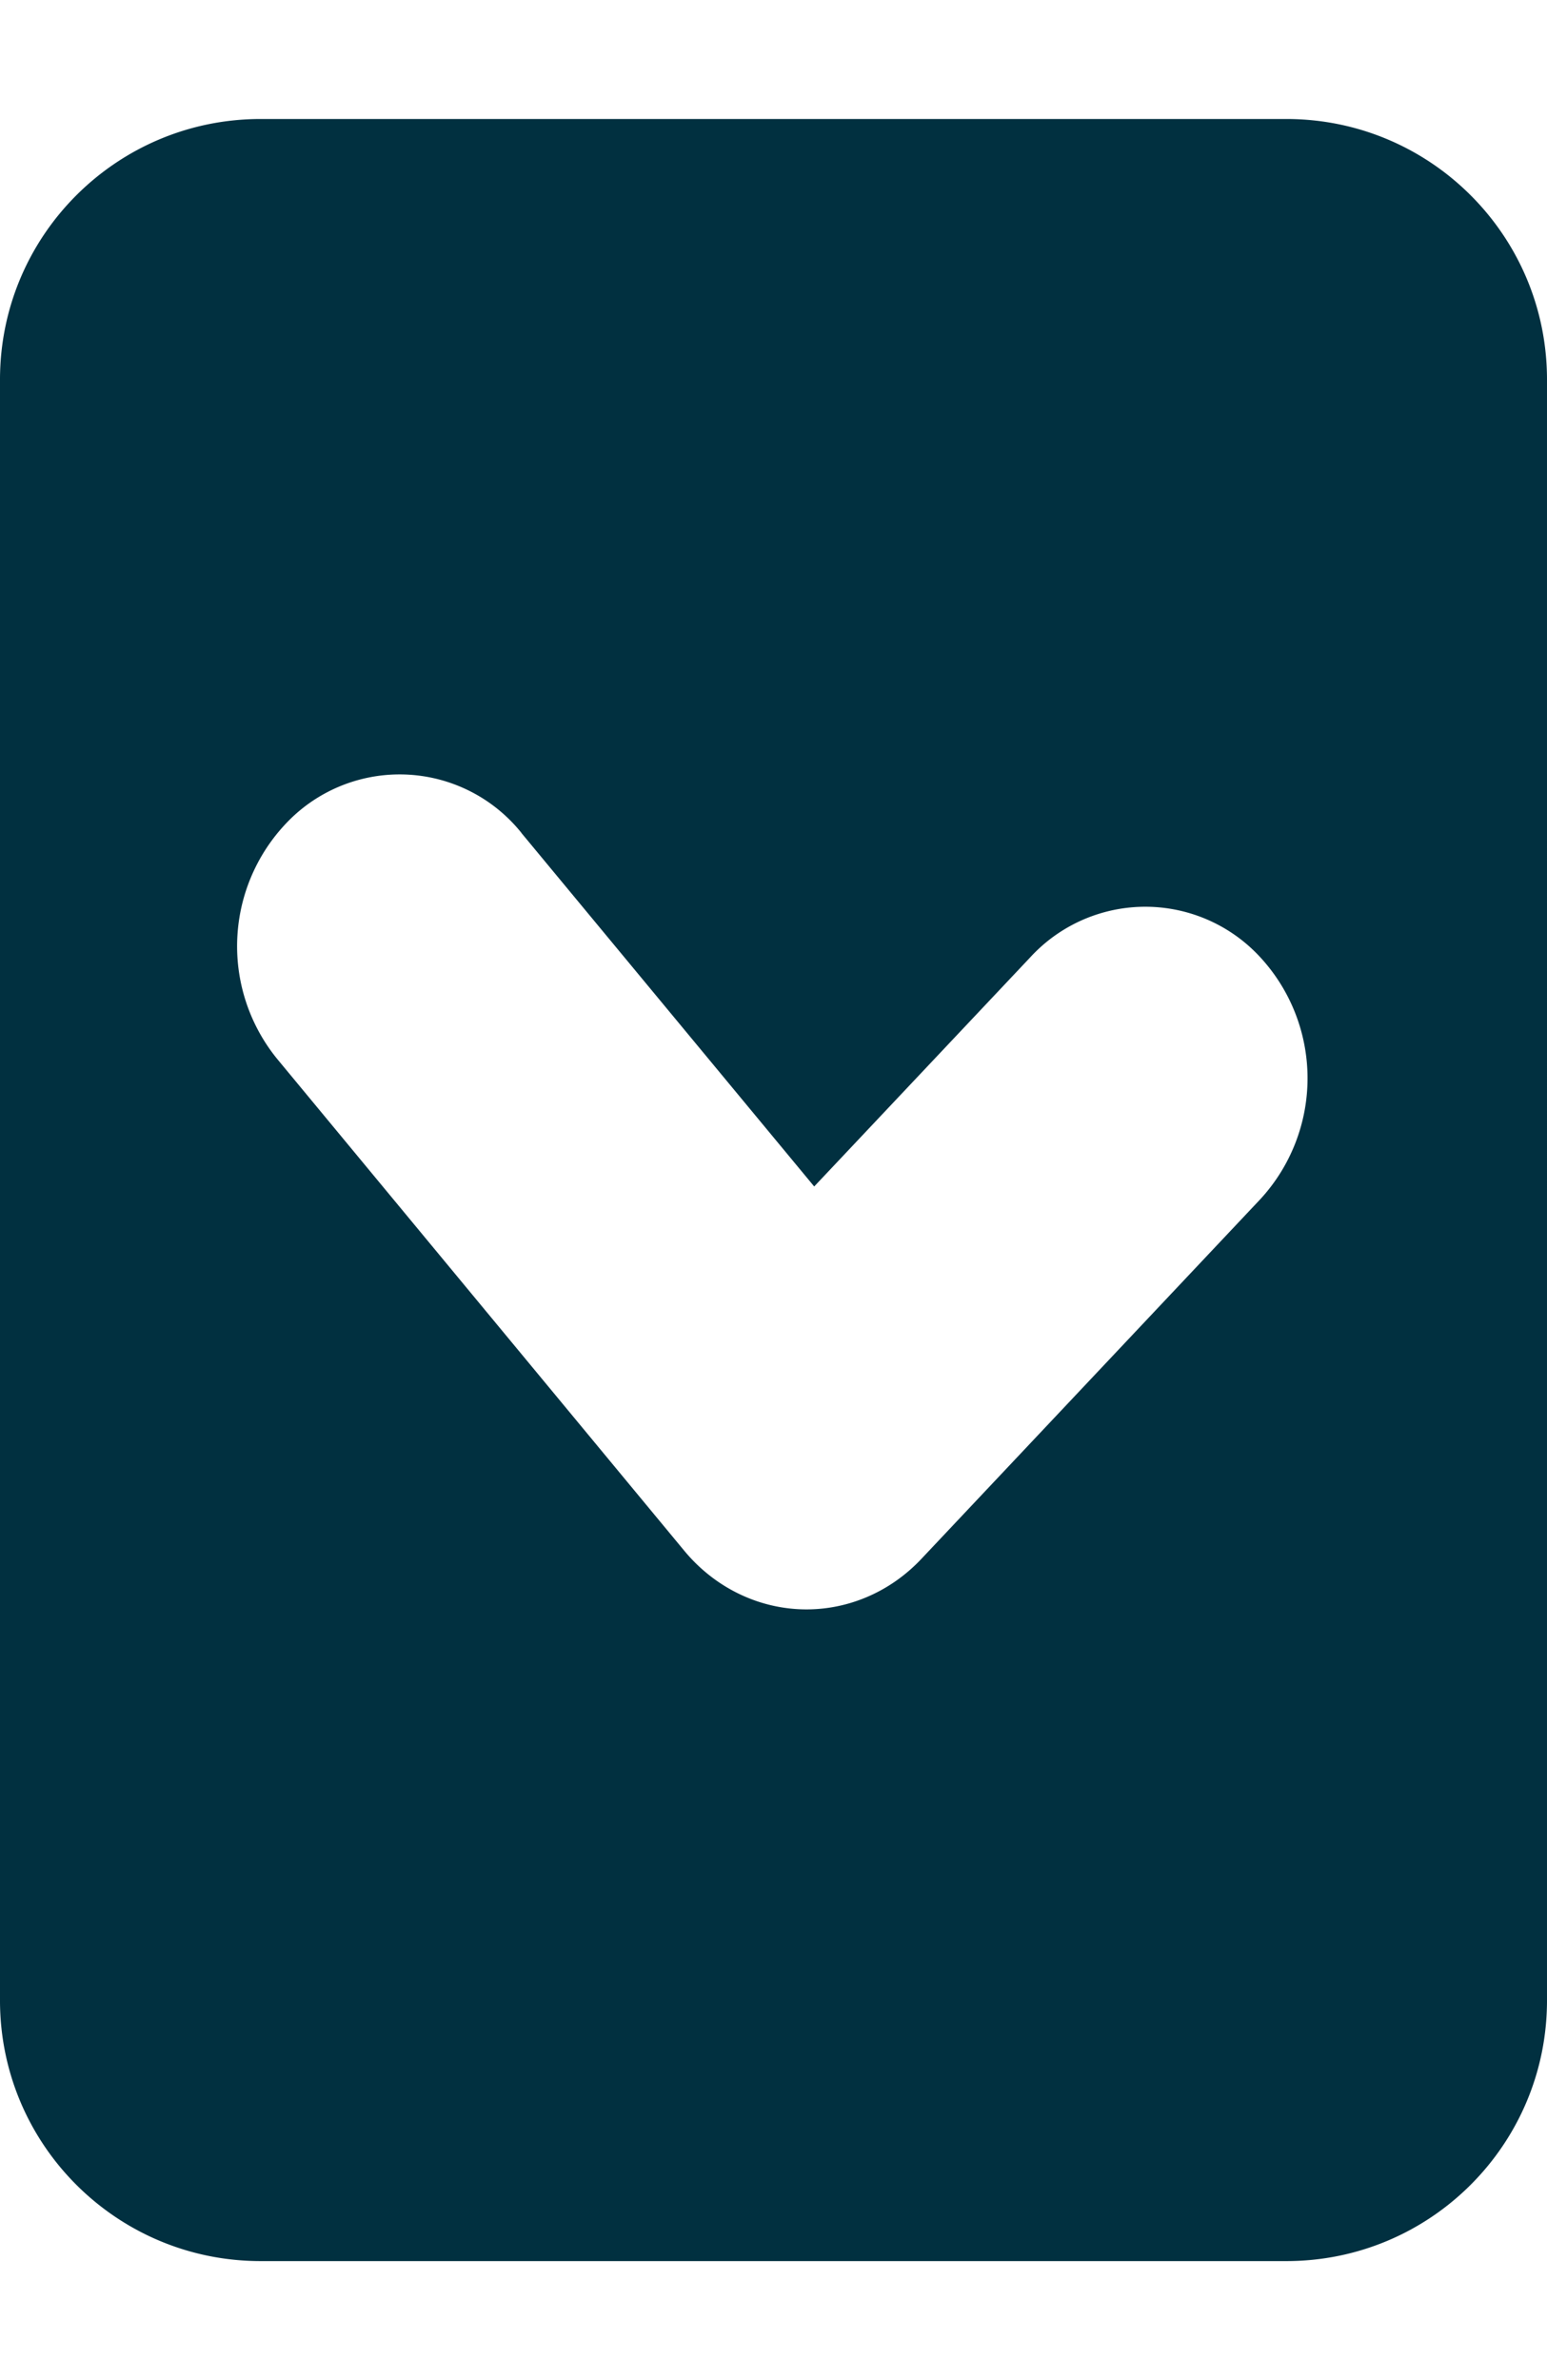 <svg width="13" height="20" viewBox="0 0 13 20" xmlns="http://www.w3.org/2000/svg"><path fill-rule="evenodd" clip-rule="evenodd" d="M2.19 1C.98 1 0 1.98 0 3.19v13.62C0 18.02.98 19 2.19 19h8.62c1.21 0 2.19-.98 2.19-2.19V3.19C13 1.98 12.02 1 10.81 1H2.19Zm2.192 5.999a1.312 1.312 0 0 0-1.923-.135 1.5 1.5 0 0 0-.13 2.034l3.422 4.134c.249.3.604.478.982.491.377.013.743-.14 1.01-.424l2.847-3.021a1.5 1.5 0 0 0-.004-2.039 1.312 1.312 0 0 0-1.928.005L6.842 9.97 4.382 7Z" fill="#013040"/></svg>